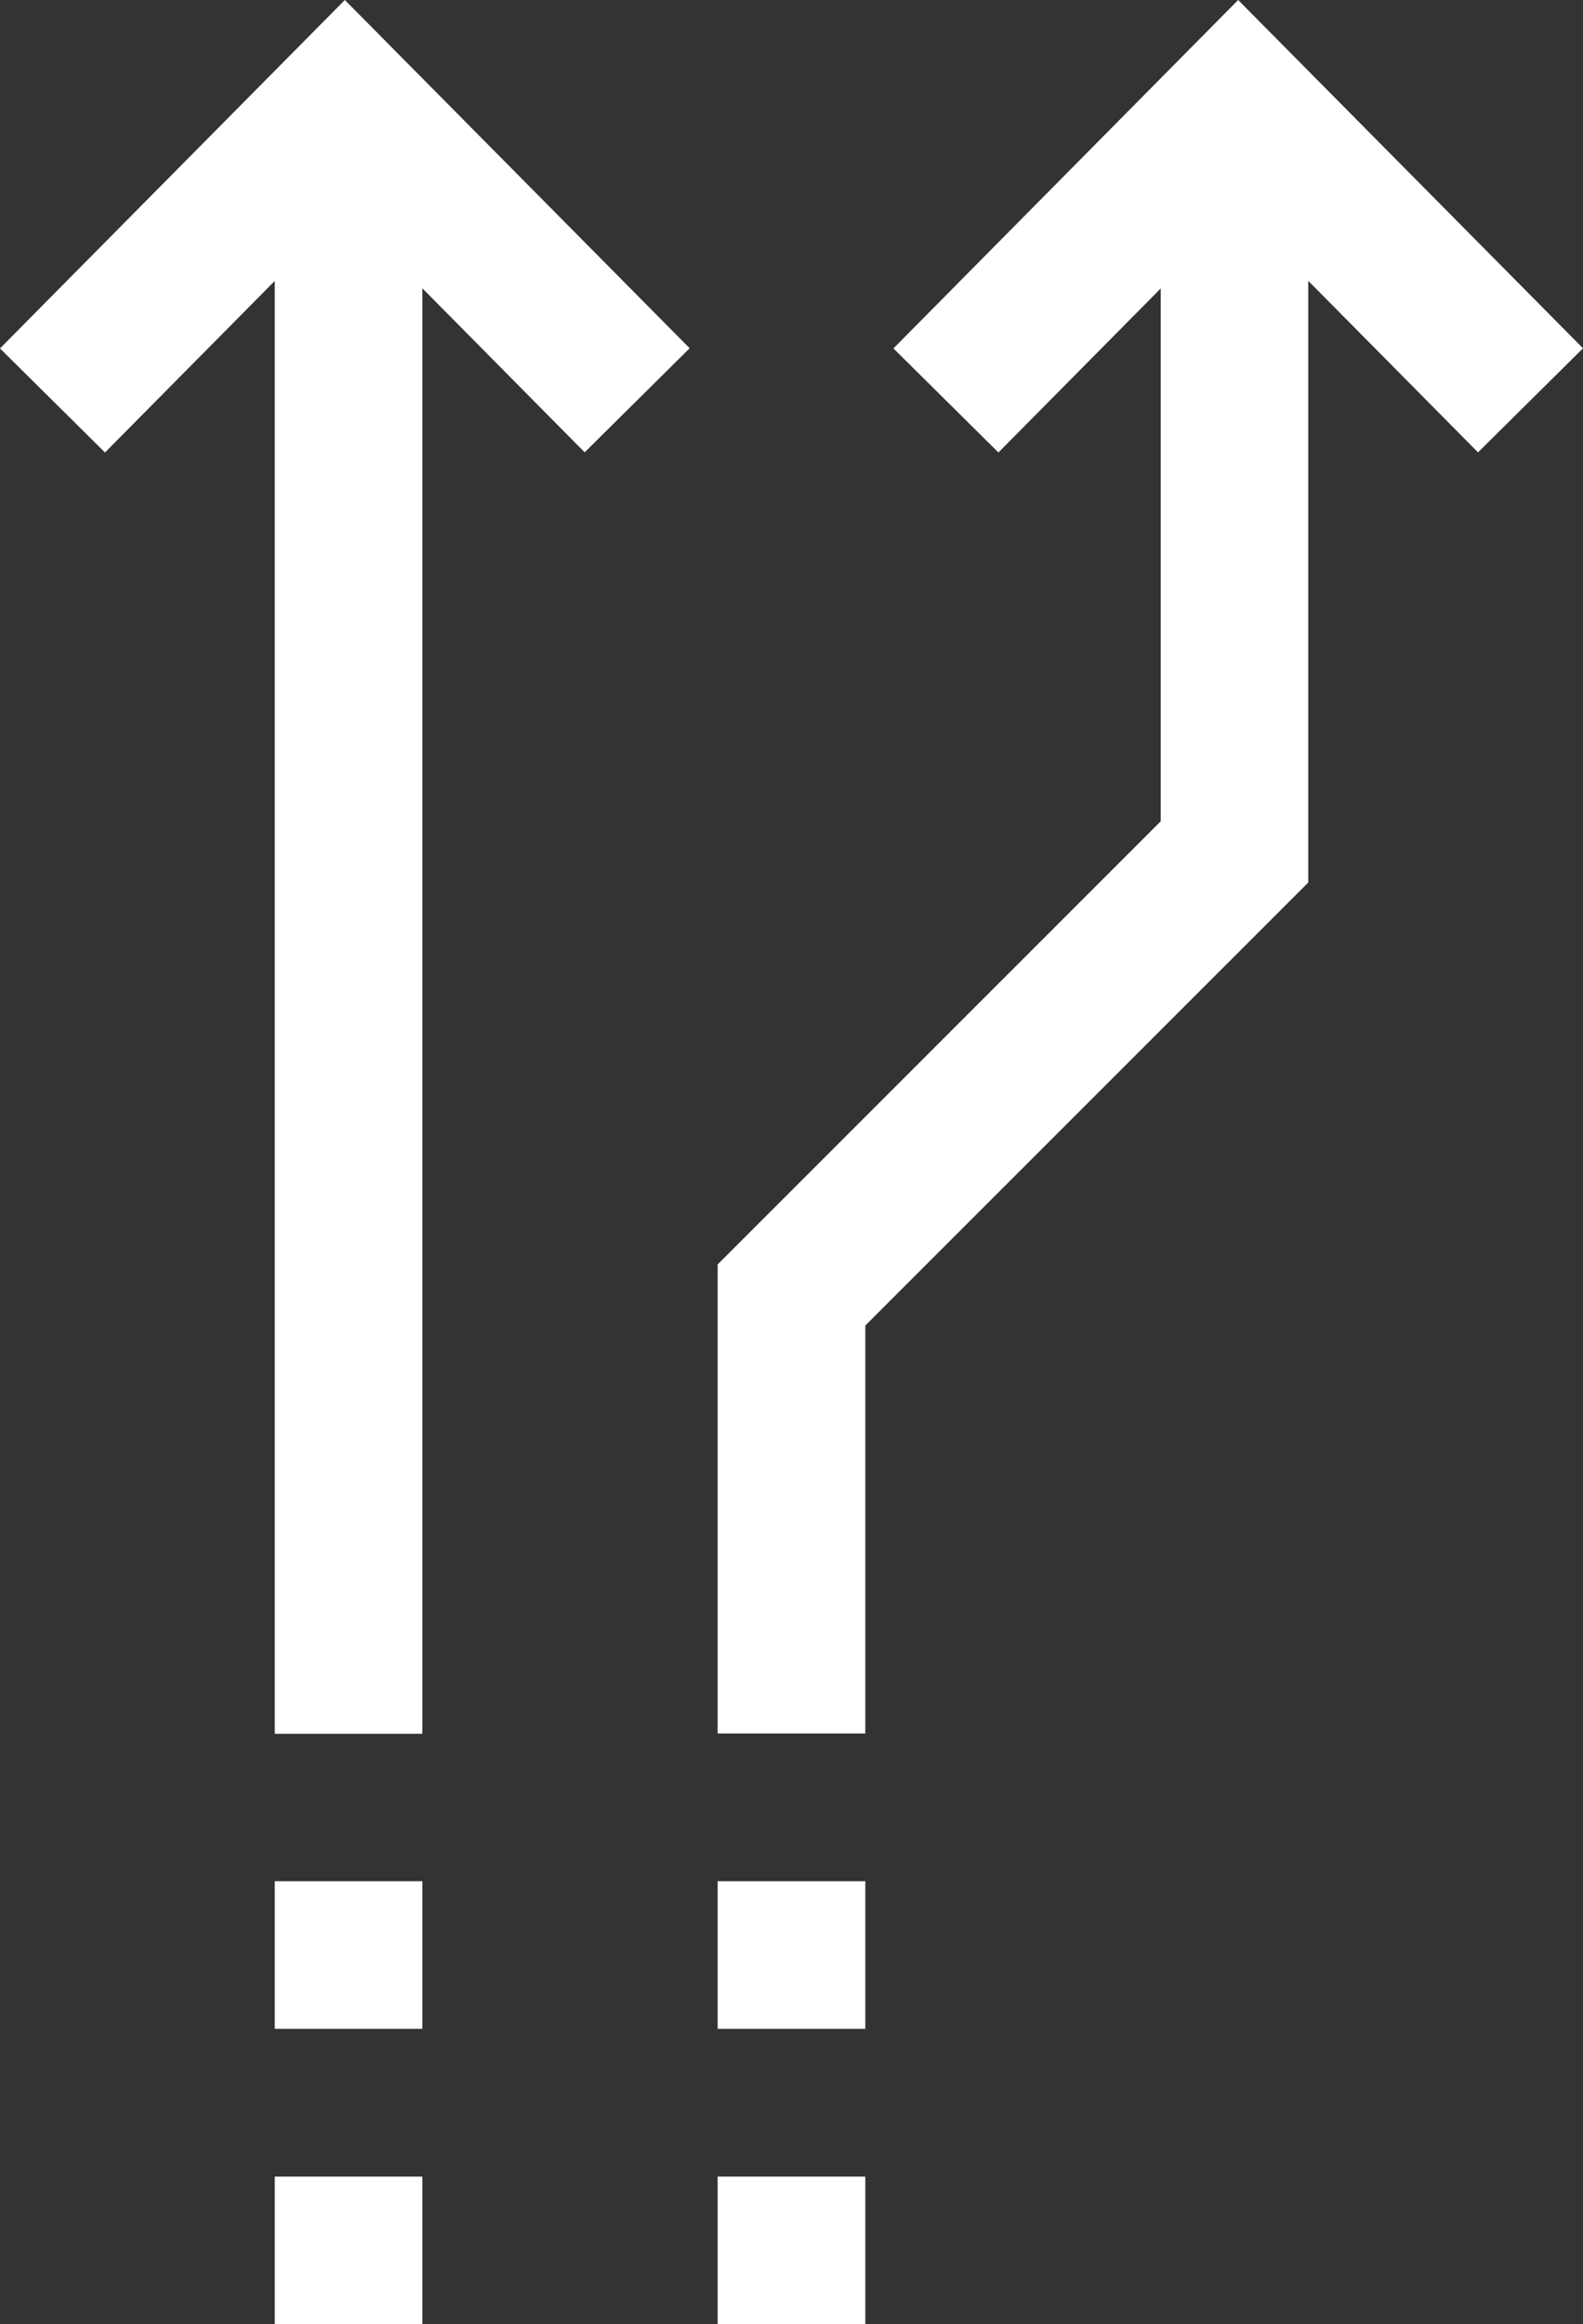 <svg id="aligned-success" xmlns="http://www.w3.org/2000/svg" width="38.041" height="55.836" viewBox="0 0 38.041 55.836">
  <rect x="0" y="0" width="38.041" height="55.836" fill="#333333" stroke="none"/>
  <g id="parallel" transform="translate(-80.24)">
    <g id="Group_1478" data-name="Group 1478" transform="translate(80.24)">
      <g id="Group_1477" data-name="Group 1477">
        <rect id="Rectangle_14132" data-name="Rectangle 14132" width="3.548" height="3.548" transform="translate(6.602 52.288)" fill="#fff"/>
        <rect id="Rectangle_14133" data-name="Rectangle 14133" width="3.548" height="3.548" transform="translate(6.602 45.191)" fill="#fff"/>
        <rect id="Rectangle_14134" data-name="Rectangle 14134" width="3.548" height="3.548" transform="translate(17.246 52.288)" fill="#fff"/>
        <rect id="Rectangle_14135" data-name="Rectangle 14135" width="3.548" height="3.548" transform="translate(17.246 45.191)" fill="#fff"/>
        <path id="Path_3782" data-name="Path 3782" d="M248.284,0,240,8.37l2.523,2.5,3.9-3.94v12.8L235.776,30.375V41.643h3.548v-9.8L249.969,21.2V6.747l4.079,4.12,2.523-2.5Z" transform="translate(-218.53)" fill="#fff"/>
        <path id="Path_3783" data-name="Path 3783" d="M80.24,8.37l2.523,2.5,4.079-4.12v34.9H90.39V6.926l3.9,3.94,2.523-2.5L88.527,0Z" transform="translate(-80.24)" fill="#fff"/>
      </g>
    </g>
  </g>
</svg>
